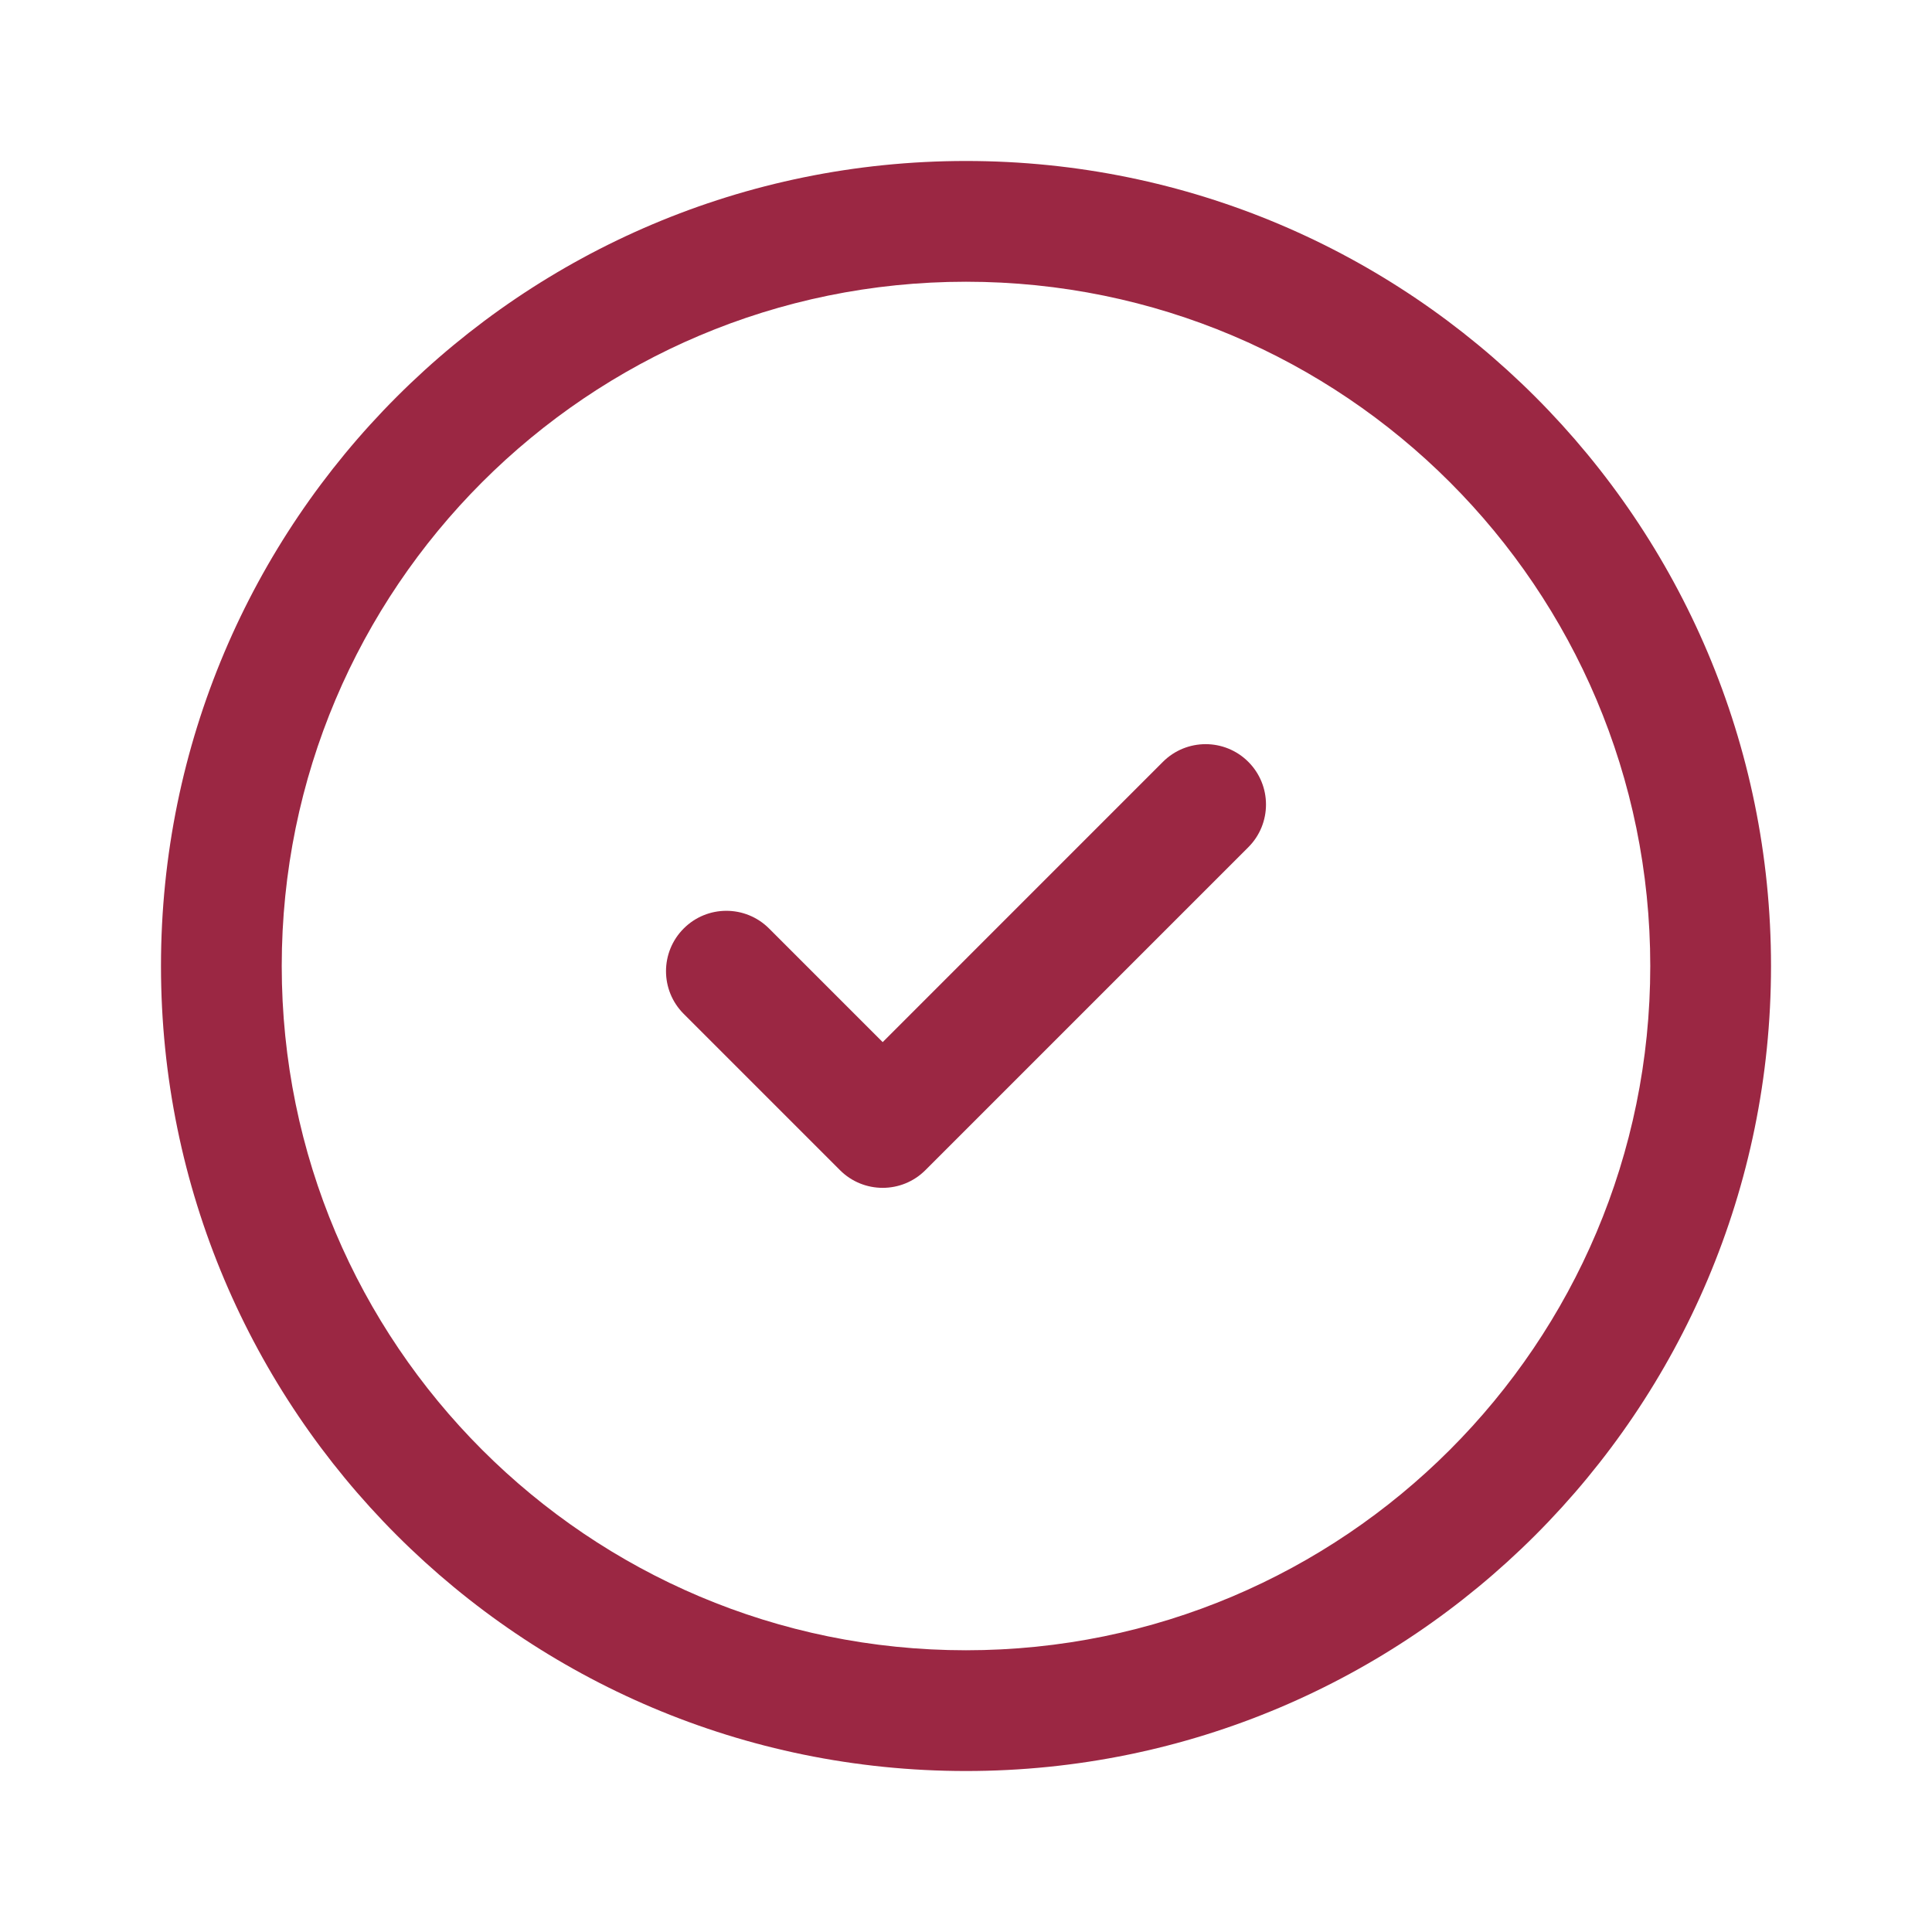 <svg xmlns="http://www.w3.org/2000/svg" width="40" height="40" viewBox="0 0 40 40" fill="none"><path d="M25.845 17.541C26.333 17.053 26.333 16.261 25.845 15.773C25.357 15.285 24.566 15.285 24.077 15.773L18.275 21.576L15.923 19.224C15.434 18.735 14.643 18.735 14.155 19.224C13.667 19.712 13.667 20.503 14.155 20.991L17.391 24.227C17.879 24.715 18.671 24.715 19.159 24.227L25.845 17.541Z" fill="#9B2743"></path><path fill-rule="evenodd" clip-rule="evenodd" d="M20 3.333C10.795 3.333 3.333 10.795 3.333 20C3.333 29.205 10.795 36.667 20 36.667C29.205 36.667 36.667 29.205 36.667 20C36.667 10.795 29.205 3.333 20 3.333ZM5.833 20C5.833 12.176 12.176 5.833 20 5.833C27.824 5.833 34.167 12.176 34.167 20C34.167 27.824 27.824 34.167 20 34.167C12.176 34.167 5.833 27.824 5.833 20Z" fill="#9B2743"></path></svg>